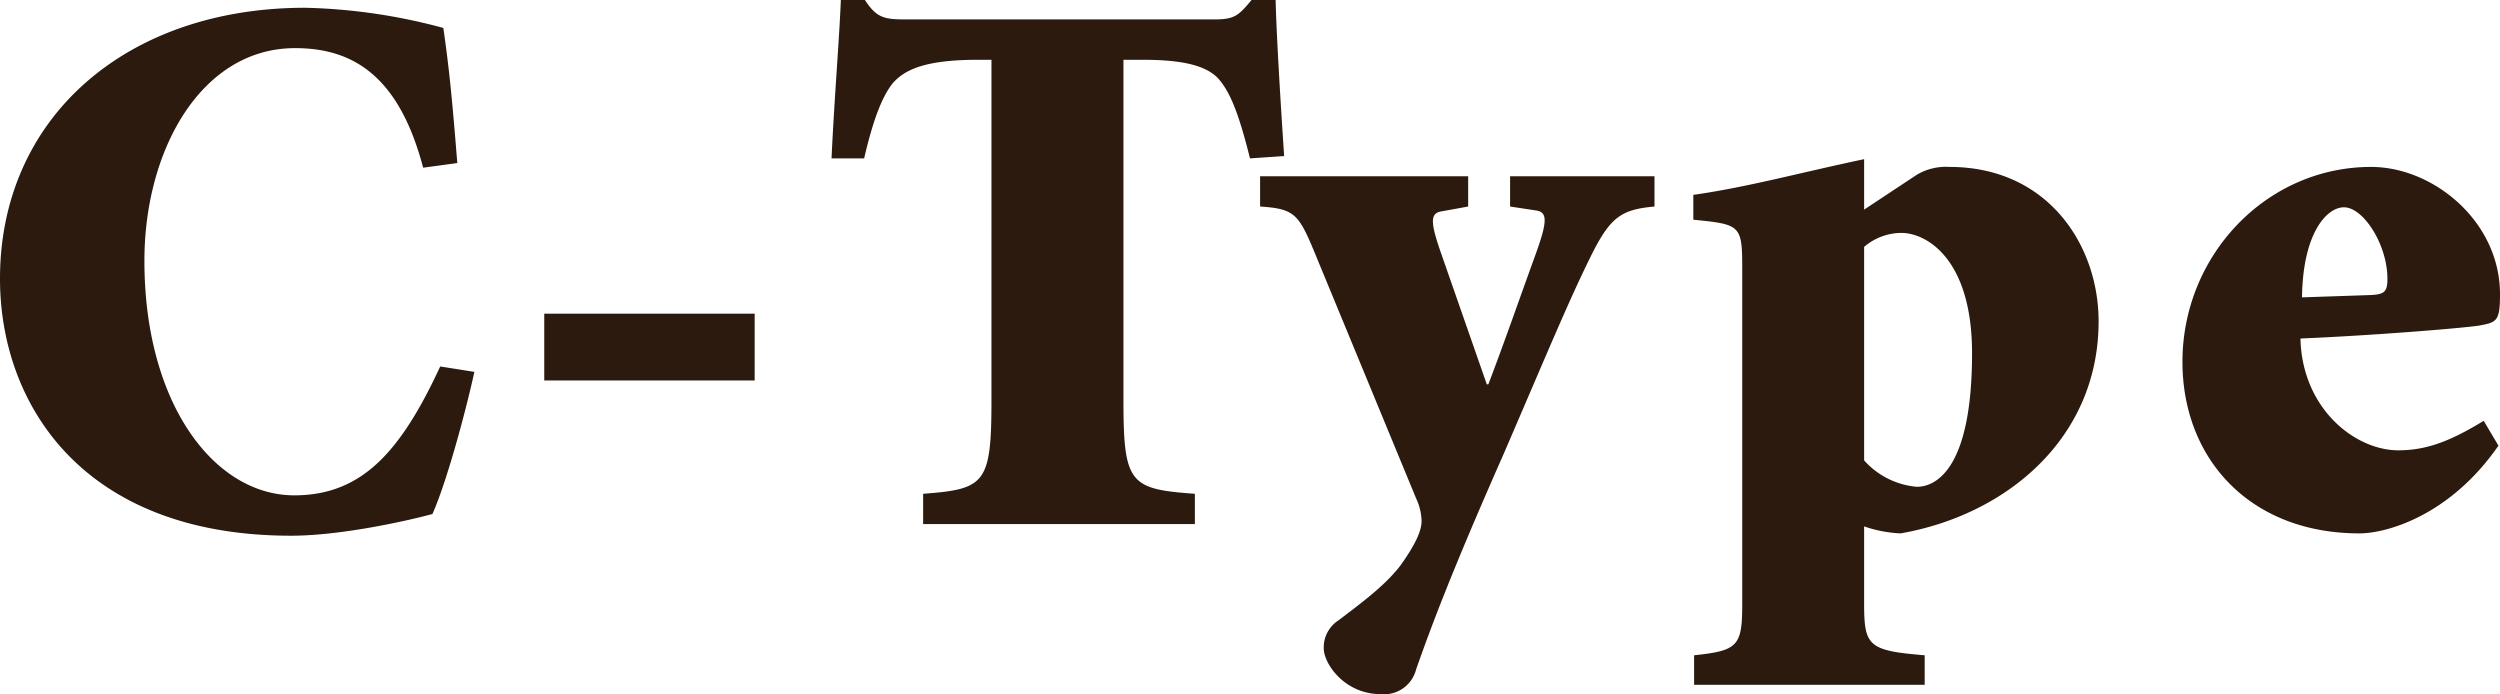 <svg xmlns="http://www.w3.org/2000/svg" width="289.8" height="80.461" viewBox="0 0 289.8 80.461">
  <path id="Path_919" data-name="Path 919" d="M55.89-41.85c-.54-6.75-.9-10.71-1.62-15.66a66.684,66.684,0,0,0-16.02-2.34c-20.79,0-35.37,12.78-35.37,31.41,0,14.49,9.54,29.79,33.75,29.79,6.03,0,14.13-1.89,16.38-2.52,1.53-3.42,3.69-11.16,4.86-16.47l-3.96-.63C49.32-8.37,44.82-3.33,36.99-3.33c-9.27,0-17.37-10.62-17.37-27.18,0-12.96,6.66-24.66,17.46-24.66,6.39,0,11.97,2.88,14.85,13.86ZM65.97-24.39v7.74H90.36v-7.74Zm67.14-29.43h2.16c4.32,0,7.29.54,8.82,2.16,1.35,1.53,2.34,3.87,3.69,9.27l3.96-.27c-.45-6.66-.9-14.31-.99-18.09h-2.79c-1.44,1.71-1.89,2.25-4.23,2.25H107.82c-2.43,0-3.33-.18-4.68-2.25h-2.79c-.18,4.59-.72,10.8-1.08,18.36h3.78c1.17-5.04,2.25-7.38,3.33-8.73,1.44-1.62,3.87-2.7,9.9-2.7h1.53V-14.4c0,9.72-.72,10.35-7.92,10.89V0h31.5V-3.51c-7.56-.54-8.28-1.17-8.28-10.89Zm44.82,13.5v3.51l2.97.45c1.44.18,1.35,1.35-.09,5.31-1.8,4.95-3.51,9.9-5.4,14.85h-.18l-5.4-15.48c-1.17-3.42-1.17-4.41.27-4.59l2.97-.54v-3.51H148.95v3.51c4.14.27,4.5.9,6.57,5.94l11.52,27.9a6.545,6.545,0,0,1,.63,2.61c0,1.08-.63,2.61-2.43,5.13-1.71,2.25-4.23,4.14-7.2,6.39a3.717,3.717,0,0,0-1.71,3.24c0,1.8,2.43,5.31,6.57,5.31a3.826,3.826,0,0,0,4.14-2.88c1.62-4.59,3.96-10.98,10.17-25.02,5.31-12.33,7.47-17.55,9.99-22.68,2.34-4.77,3.6-5.58,7.47-5.94v-3.51Zm48.06,58.95V15.21c-6.57-.54-7.02-1.08-7.02-6.03V.27a14.855,14.855,0,0,0,4.23.81c12.33-2.16,22.95-11.07,22.95-24.57,0-8.91-5.94-17.91-17.28-17.91a6.644,6.644,0,0,0-3.78.9l-6.12,4.05V-42.3c-7.65,1.62-13.5,3.24-19.8,4.14v2.88c5.49.54,5.67.63,5.67,5.67V9.18c0,4.95-.45,5.49-5.58,6.03v3.42Zm-7.02-50.76a6.655,6.655,0,0,1,4.32-1.62c2.88,0,8.19,2.97,8.19,13.95,0,13.77-4.41,15.48-6.39,15.48a9.248,9.248,0,0,1-6.12-3.06Zm71.82,20.16c-3.69,2.25-6.48,3.42-9.9,3.42-5.04,0-11.16-4.86-11.34-12.96,8.64-.36,19.53-1.26,20.88-1.53,1.89-.36,2.25-.54,2.25-3.6,0-8.46-7.74-14.76-14.94-14.76-12.15,0-21.87,10.26-21.87,22.59,0,11.25,7.83,19.89,20.52,19.89,3.06,0,10.44-1.98,16.11-10.17ZM269.73-26.28c.09-7.47,2.88-10.44,4.86-10.44,2.25,0,5.04,4.32,5.04,8.28,0,1.53-.36,1.8-1.89,1.89Z" transform="translate(-2.88 60.75)" fill="#2b1a0d"/>
</svg>

